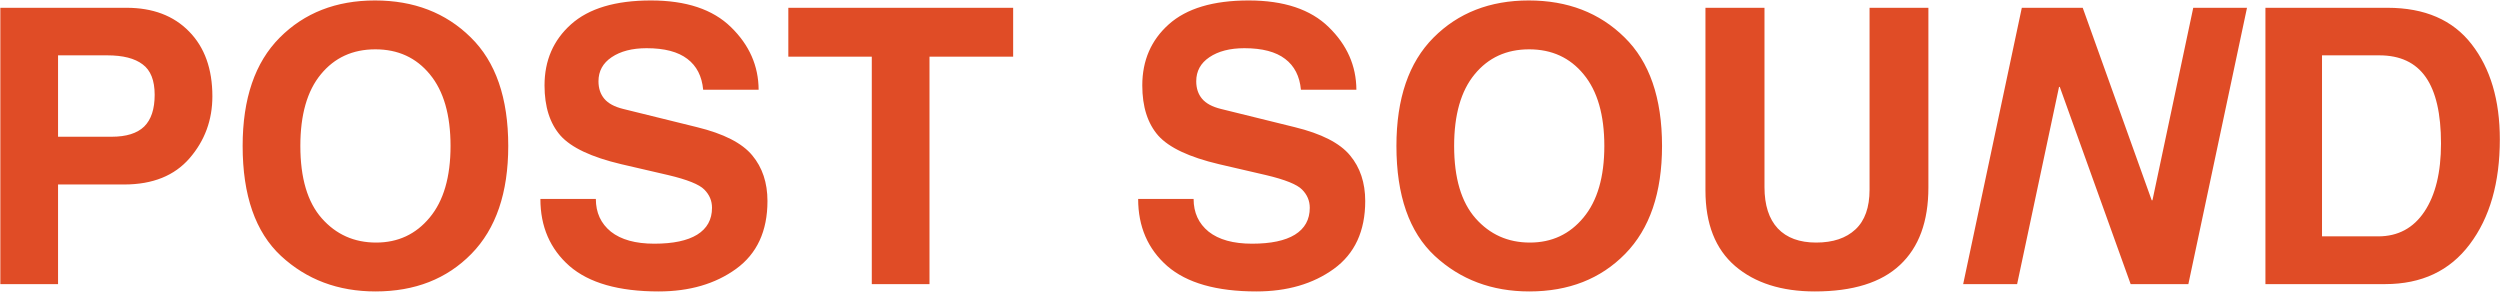 <svg width="3247" height="379" viewBox="0 0 3247 379" fill="none" xmlns="http://www.w3.org/2000/svg">
<path d="M144.977 177.594C164.02 177.594 178.098 173.199 187.213 164.41C196.327 155.458 200.885 141.705 200.885 123.15C200.885 104.433 195.676 91.249 185.26 83.6C175.006 75.787 159.706 71.881 139.361 71.881H75.397V177.594H144.977ZM75.397 369H0.445V10.113H164.264C198.443 10.113 225.543 20.367 245.562 40.875C265.745 61.383 275.836 89.459 275.836 125.104C275.836 155.865 265.989 182.639 246.295 205.426C226.601 228.212 198.281 239.605 161.334 239.605H75.397V369ZM390.094 189.557C390.094 231.223 399.371 262.555 417.926 283.551C436.48 304.547 459.999 315.045 488.482 315.045C516.965 315.045 540.159 304.221 558.062 282.574C576.129 260.927 585.162 229.921 585.162 189.557C585.162 149.192 576.21 118.186 558.307 96.539C540.566 74.892 516.965 64.068 487.506 64.068C458.046 64.068 434.446 74.892 416.705 96.539C398.964 118.023 390.094 149.029 390.094 189.557ZM315.143 189.557C315.143 128.033 331.174 81.158 363.238 48.932C395.302 16.705 436.562 0.592 487.018 0.592C537.473 0.592 578.896 16.542 611.285 48.443C643.837 80.182 660.113 127.219 660.113 189.557C660.113 250.429 644.163 297.141 612.262 329.693C580.361 362.245 538.857 378.521 487.75 378.521C439.085 378.521 398.15 363.141 364.947 332.379C331.744 301.454 315.143 253.847 315.143 189.557ZM773.883 258.404C773.883 276.145 780.393 290.305 793.414 300.885C806.598 311.301 825.396 316.51 849.811 316.51C874.225 316.51 892.779 312.604 905.475 304.791C918.333 296.816 924.762 285.178 924.762 269.879C924.762 260.764 921.425 252.87 914.752 246.197C908.242 239.524 892.617 233.258 867.877 227.398L806.842 213.238C768.268 204.124 741.982 191.754 727.984 176.129C714.15 160.341 707.232 138.613 707.232 110.943C707.232 78.554 718.707 52.105 741.656 31.598C764.768 10.927 799.355 0.592 845.416 0.592C891.152 0.592 925.82 12.148 949.42 35.26C973.183 58.372 985.146 85.471 985.309 116.559H913.287C911.66 98.981 904.824 85.634 892.779 76.519C880.735 67.242 863.076 62.603 839.801 62.603C821.083 62.603 805.947 66.51 794.391 74.322C782.997 81.972 777.301 92.389 777.301 105.572C777.301 114.687 779.824 122.255 784.869 128.277C789.915 134.299 798.053 138.694 809.283 141.461L905.23 165.143C939.898 173.606 963.824 185.813 977.008 201.764C990.191 217.551 996.783 237.327 996.783 261.09C996.783 300.152 983.193 329.531 956.012 349.225C928.993 368.756 895.465 378.521 855.426 378.521C803.668 378.521 765.094 367.535 739.703 345.562C714.475 323.427 701.861 294.374 701.861 258.404H773.883ZM1207.23 369H1132.28V73.59H1023.88V10.113H1315.88V73.59H1207.23V369ZM1550.25 258.404C1550.25 276.145 1556.76 290.305 1569.78 300.885C1582.96 311.301 1601.76 316.51 1626.18 316.51C1650.59 316.51 1669.15 312.604 1681.84 304.791C1694.7 296.816 1701.13 285.178 1701.13 269.879C1701.13 260.764 1697.79 252.87 1691.12 246.197C1684.61 239.524 1668.98 233.258 1644.24 227.398L1583.21 213.238C1544.63 204.124 1518.35 191.754 1504.35 176.129C1490.52 160.341 1483.6 138.613 1483.6 110.943C1483.6 78.554 1495.07 52.105 1518.02 31.598C1541.14 10.927 1575.72 0.592 1621.78 0.592C1667.52 0.592 1702.19 12.148 1725.79 35.26C1749.55 58.372 1761.51 85.471 1761.68 116.559H1689.65C1688.03 98.981 1681.19 85.634 1669.15 76.519C1657.1 67.242 1639.44 62.603 1616.17 62.603C1597.45 62.603 1582.31 66.51 1570.76 74.322C1559.36 81.972 1553.67 92.389 1553.67 105.572C1553.67 114.687 1556.19 122.255 1561.24 128.277C1566.28 134.299 1574.42 138.694 1585.65 141.461L1681.6 165.143C1716.27 173.606 1740.19 185.813 1753.38 201.764C1766.56 217.551 1773.15 237.327 1773.15 261.09C1773.15 300.152 1759.56 329.531 1732.38 349.225C1705.36 368.756 1671.83 378.521 1631.79 378.521C1580.04 378.521 1541.46 367.535 1516.07 345.562C1490.84 323.427 1478.23 294.374 1478.23 258.404H1550.25ZM1888.63 189.557C1888.63 231.223 1897.91 262.555 1916.46 283.551C1935.02 304.547 1958.53 315.045 1987.02 315.045C2015.5 315.045 2038.69 304.221 2056.6 282.574C2074.66 260.927 2083.7 229.921 2083.7 189.557C2083.7 149.192 2074.75 118.186 2056.84 96.539C2039.1 74.892 2015.5 64.068 1986.04 64.068C1956.58 64.068 1932.98 74.892 1915.24 96.539C1897.5 118.023 1888.63 149.029 1888.63 189.557ZM1813.68 189.557C1813.68 128.033 1829.71 81.158 1861.77 48.932C1893.84 16.705 1935.1 0.592 1985.55 0.592C2036.01 0.592 2077.43 16.542 2109.82 48.443C2142.37 80.182 2158.65 127.219 2158.65 189.557C2158.65 250.429 2142.7 297.141 2110.8 329.693C2078.9 362.245 2037.39 378.521 1986.29 378.521C1937.62 378.521 1896.69 363.141 1863.48 332.379C1830.28 301.454 1813.68 253.847 1813.68 189.557ZM2504.6 243.512C2504.6 287.62 2492.31 321.148 2467.73 344.098C2443.32 367.047 2406.45 378.521 2357.13 378.521C2313.84 378.521 2279.34 367.535 2253.62 345.562C2227.9 323.427 2215.04 290.712 2215.04 247.418V10.113H2291.71V243.023C2291.71 266.461 2297.48 284.365 2309.04 296.734C2320.6 308.941 2337.2 315.045 2358.84 315.045C2380.65 315.045 2397.66 309.348 2409.87 297.955C2422.08 286.562 2428.18 269.391 2428.18 246.441V10.113H2504.6V243.512ZM2848.59 10.113H2918.41L2842.24 369H2767.29L2675.25 112.896H2674.27L2619.83 369H2549.76L2625.93 10.113H2705.04L2794.63 260.113H2795.61L2848.59 10.113ZM3015.83 306.988H3088.82C3114.54 306.988 3134.56 296.246 3148.88 274.762C3163.21 253.277 3170.37 223.818 3170.37 186.383C3170.37 147.809 3163.78 119.081 3150.59 100.201C3137.41 81.321 3117.31 71.881 3090.29 71.881H3015.83V306.988ZM2942.34 10.113H3100.79C3149.29 10.113 3185.75 25.901 3210.16 57.477C3234.58 88.889 3246.78 130.068 3246.78 181.012C3246.78 237.327 3233.76 282.737 3207.72 317.242C3181.84 351.747 3145.22 369 3097.86 369H2942.34V10.113Z" fill="#E04C26"/>
</svg>
